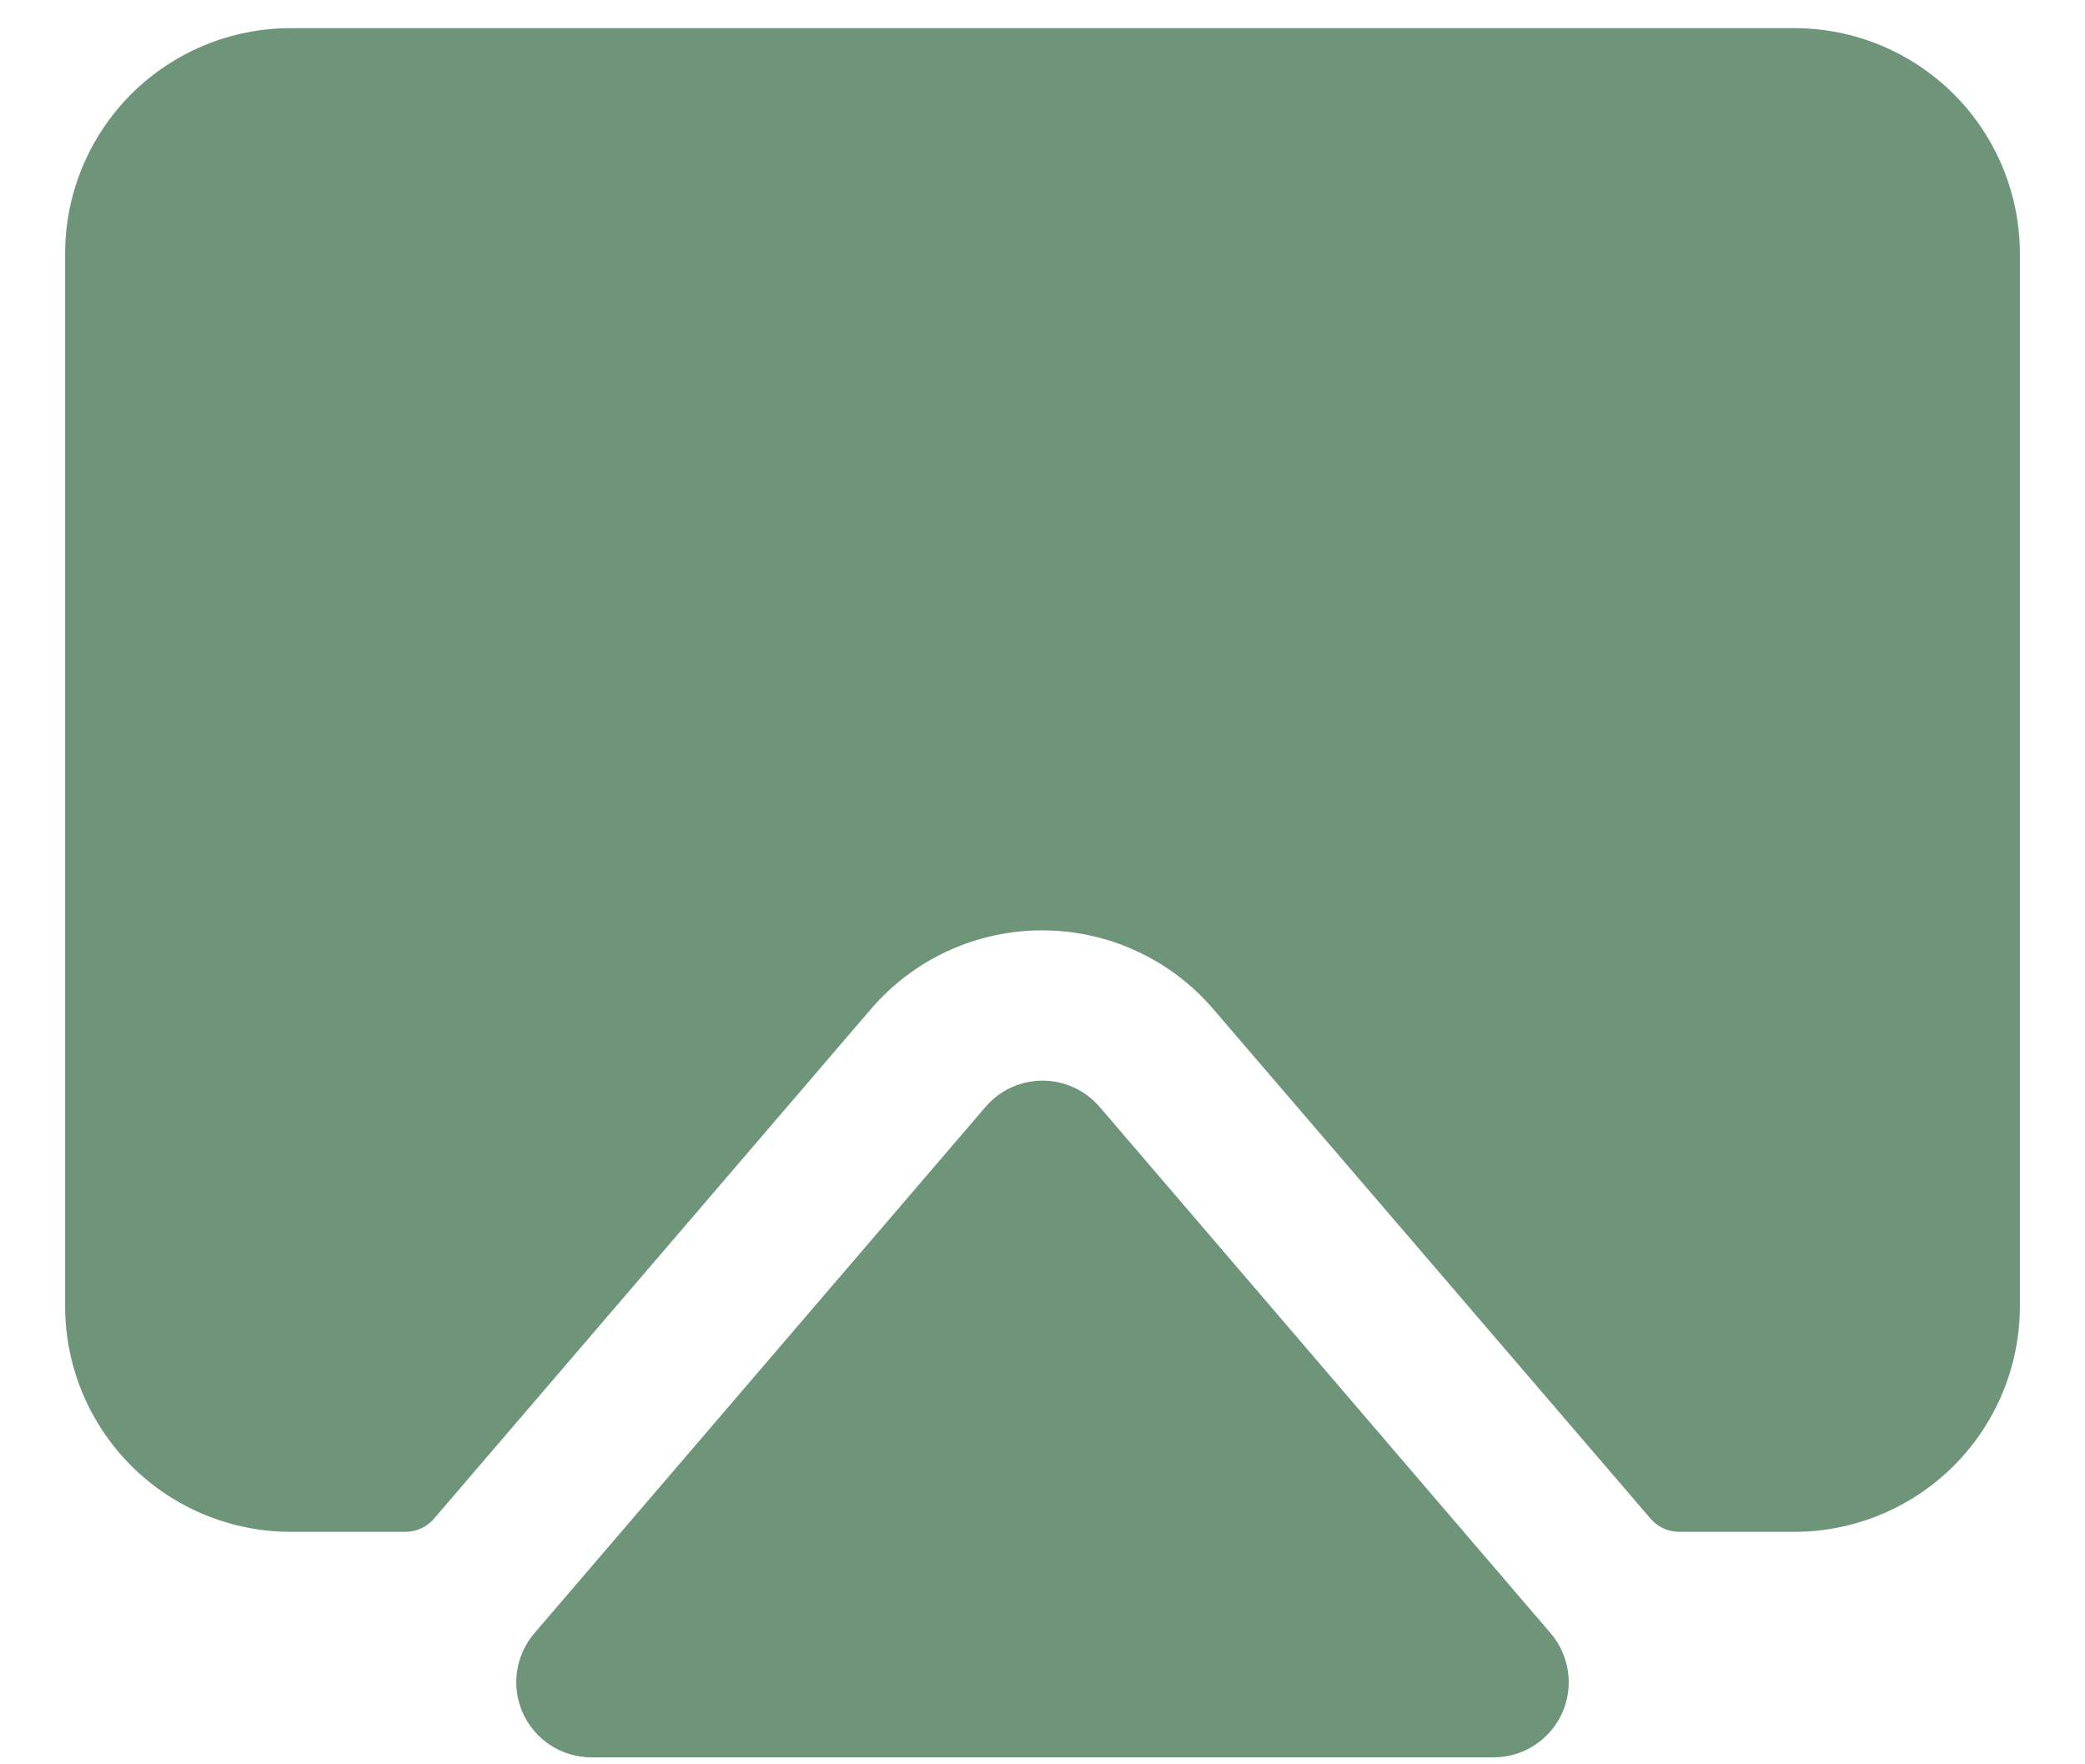 <svg width="26" height="22" viewBox="0 0 26 22" fill="none" xmlns="http://www.w3.org/2000/svg">
<path d="M19.336 20.365C19.453 20.501 19.528 20.668 19.553 20.846C19.578 21.023 19.552 21.204 19.477 21.367C19.402 21.53 19.282 21.668 19.131 21.765C18.98 21.862 18.804 21.913 18.625 21.913H7.375C7.196 21.913 7.02 21.862 6.869 21.765C6.718 21.668 6.598 21.53 6.523 21.367C6.448 21.204 6.422 21.023 6.447 20.846C6.472 20.668 6.547 20.501 6.664 20.365L12.289 13.803C12.377 13.7 12.486 13.617 12.609 13.561C12.732 13.504 12.865 13.475 13.001 13.475C13.136 13.475 13.27 13.504 13.392 13.561C13.515 13.617 13.624 13.7 13.713 13.803L19.336 20.365ZM22.375 0.351H3.625C2.879 0.351 2.164 0.647 1.636 1.174C1.109 1.702 0.812 2.417 0.812 3.163V16.288C0.812 17.034 1.109 17.749 1.636 18.277C2.164 18.804 2.879 19.101 3.625 19.101H5.062C5.129 19.1 5.195 19.085 5.255 19.057C5.316 19.028 5.37 18.987 5.413 18.936L10.86 12.583C11.124 12.275 11.452 12.027 11.82 11.858C12.189 11.688 12.59 11.601 12.995 11.601C13.401 11.601 13.802 11.688 14.17 11.858C14.539 12.027 14.866 12.275 15.13 12.583L20.582 18.936C20.625 18.987 20.679 19.028 20.74 19.057C20.801 19.085 20.867 19.1 20.934 19.101H22.375C23.121 19.101 23.836 18.804 24.364 18.277C24.891 17.749 25.188 17.034 25.188 16.288V3.163C25.188 2.417 24.891 1.702 24.364 1.174C23.836 0.647 23.121 0.351 22.375 0.351Z" fill="#6E9579"/>
</svg>

